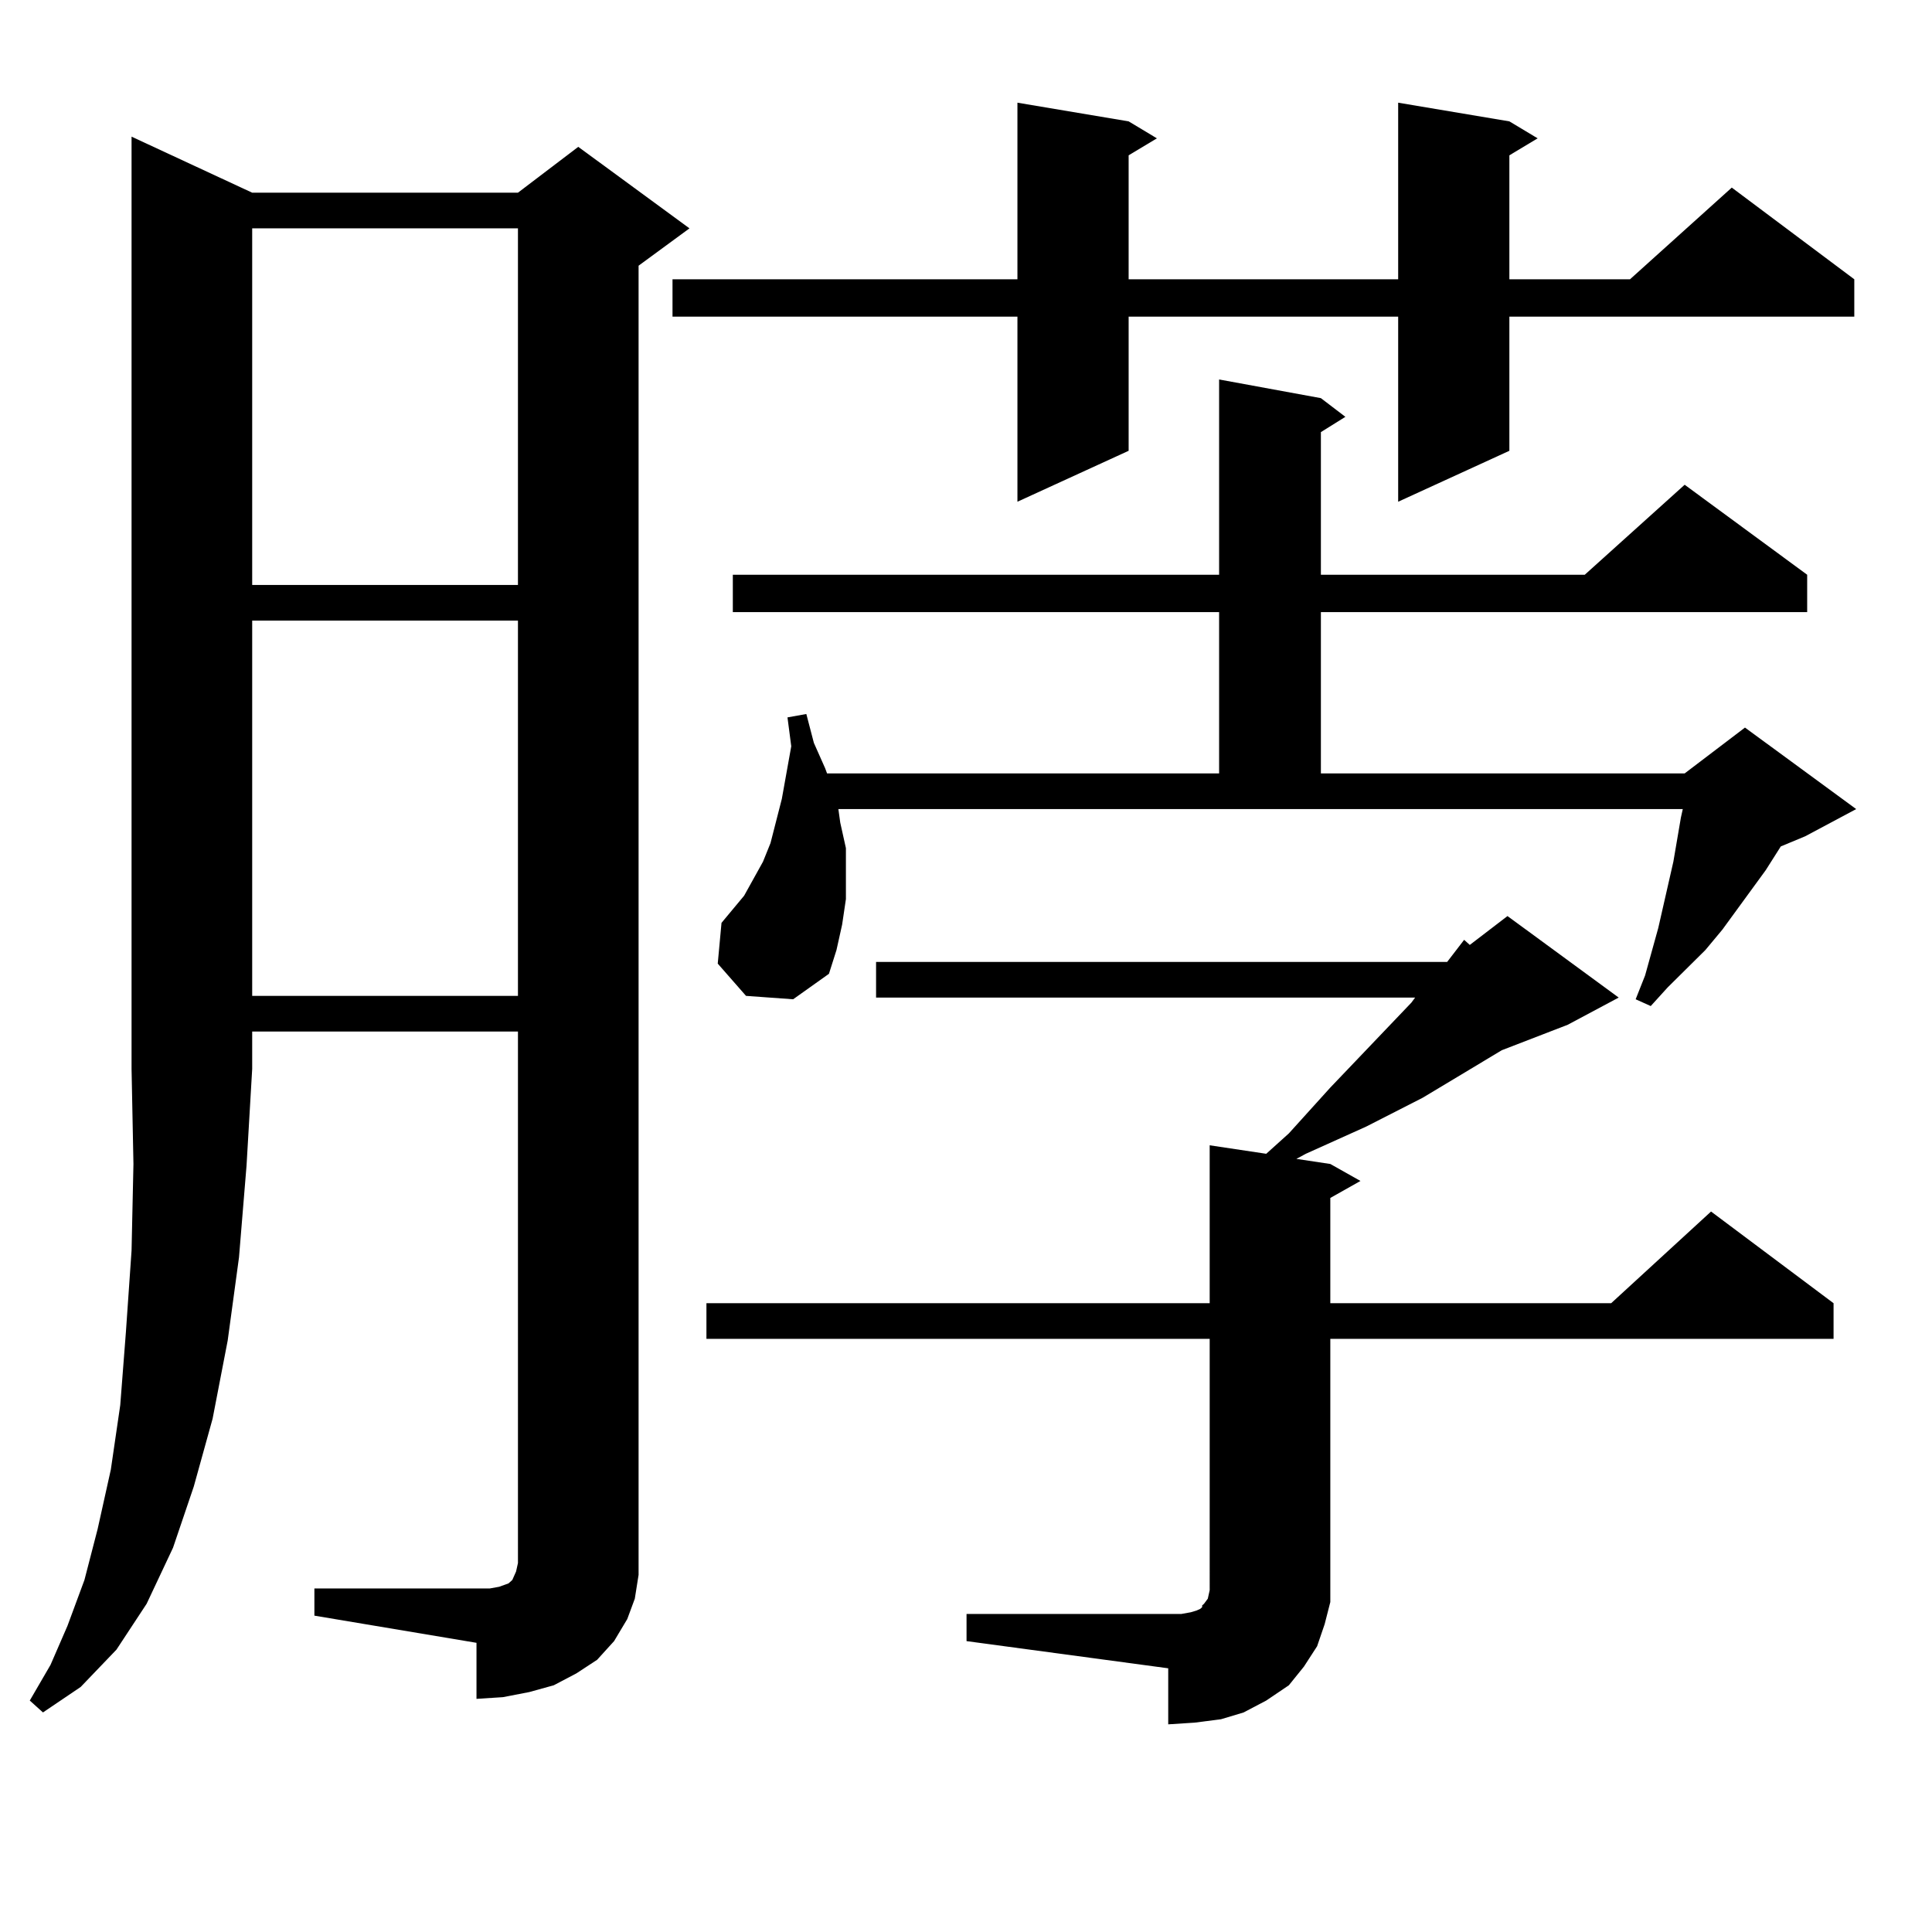 <?xml version="1.0" encoding="utf-8"?>
<!-- Generator: Adobe Illustrator 16.0.0, SVG Export Plug-In . SVG Version: 6.00 Build 0)  -->
<!DOCTYPE svg PUBLIC "-//W3C//DTD SVG 1.1//EN" "http://www.w3.org/Graphics/SVG/1.1/DTD/svg11.dtd">
<svg version="1.1" id="图层_1" xmlns="http://www.w3.org/2000/svg" xmlns:xlink="http://www.w3.org/1999/xlink" x="0px" y="0px"
	 width="1000px" height="1000px" viewBox="0 0 1000 1000" enable-background="new 0 0 1000 1000" xml:space="preserve">
<path d="M130.533,99.734h137.558l31.219-23.73l57.56,42.188l-26.341,19.336v666.211v11.426l-1.951,12.305l-3.902,10.547
	l-6.829,11.426l-8.78,9.668l-10.731,7.031l-11.707,6.152l-12.683,3.516l-13.658,2.637l-13.658,0.879V850.32l-83.9-14.063v-14.063
	h83.9h6.829l4.878-0.879l4.878-1.758l1.951-1.758l1.951-4.395l0.976-4.395V533.914H130.533v19.336l-2.927,50.098l-3.902,47.461
	l-5.854,43.066l-7.805,40.43l-9.756,35.156l-10.731,31.641L75.9,830.105l-15.609,23.73l-18.536,19.336l-19.512,13.184l-6.829-6.152
	l10.731-18.457l8.78-20.215l8.78-23.73l6.829-26.367l6.829-30.762l4.878-33.398l2.927-37.793l2.927-42.188l0.976-44.824
	l-0.976-49.219V70.73L130.533,99.734z M130.533,118.191v184.57h137.558v-184.57H130.533z M130.533,321.219v194.238h137.558V321.219
	H130.533z M781.249,62.82l14.634,8.789l-14.634,8.789v64.16h62.438l52.682-47.461l63.413,47.461v19.336H781.249v69.434
	l-57.56,26.367v-95.801H584.181v69.434l-57.56,26.367v-95.801H348.089v-19.336h178.532V53.152l57.56,9.668l14.634,8.789
	l-14.634,8.789v64.16h139.509V53.152L781.249,62.82z M500.28,835.379h111.217l4.878-0.879l2.927-0.879l1.951-0.879l0.976-0.879
	v-0.879l0.976-0.879l1.951-2.637l0.976-4.395V692.996H365.649v-18.457h260.481v-81.738l29.268,4.395l11.707-10.547l21.463-23.73
	l41.95-43.945l1.951-2.637H453.452v-18.457h295.603l8.78-11.426l2.927,2.637l19.512-14.941l57.56,42.188l-26.341,14.063
	l-34.146,13.184l-40.975,24.609l-29.268,14.941l-31.219,14.063l-4.878,2.637l17.561,2.637l15.609,8.789l-15.609,8.789v54.492
	h145.362l51.706-47.461l63.413,47.461v18.457H688.568v123.926v12.305l-2.927,11.426l-3.902,11.426l-6.829,10.547l-7.805,9.668
	l-11.707,7.91l-11.707,6.152l-11.707,3.516l-13.658,1.758l-13.658,0.879v-29.004L500.28,849.441V835.379z M434.916,425.809
	l2.927,13.184v13.184v13.184l-1.951,13.184l-2.927,13.184l-3.902,12.305l-18.536,13.184l-24.39-1.758l-14.634-16.699l1.951-21.094
	l11.707-14.063l9.756-17.578l3.902-9.668l5.854-22.852l4.878-27.246l-1.951-14.941l9.756-1.758l3.902,14.941l5.854,13.184
	l0.976,2.637h202.922v-83.496H379.308v-19.336h251.701V196.414l52.682,9.668l12.683,9.668l-12.683,7.91v73.828h136.582
	l51.706-46.582l63.413,46.582v19.336H683.69v83.496h188.288l31.219-23.73l57.56,42.188l-26.341,14.063l-12.683,5.273l-7.805,12.305
	L891.49,481.18l-8.78,10.547l-9.756,9.668l-9.756,9.668l-8.78,9.668l-7.805-3.516l4.878-12.305l6.829-24.609l7.805-34.277
	l3.902-22.852l0.976-4.395H433.94L434.916,425.809z"/>
</svg>
